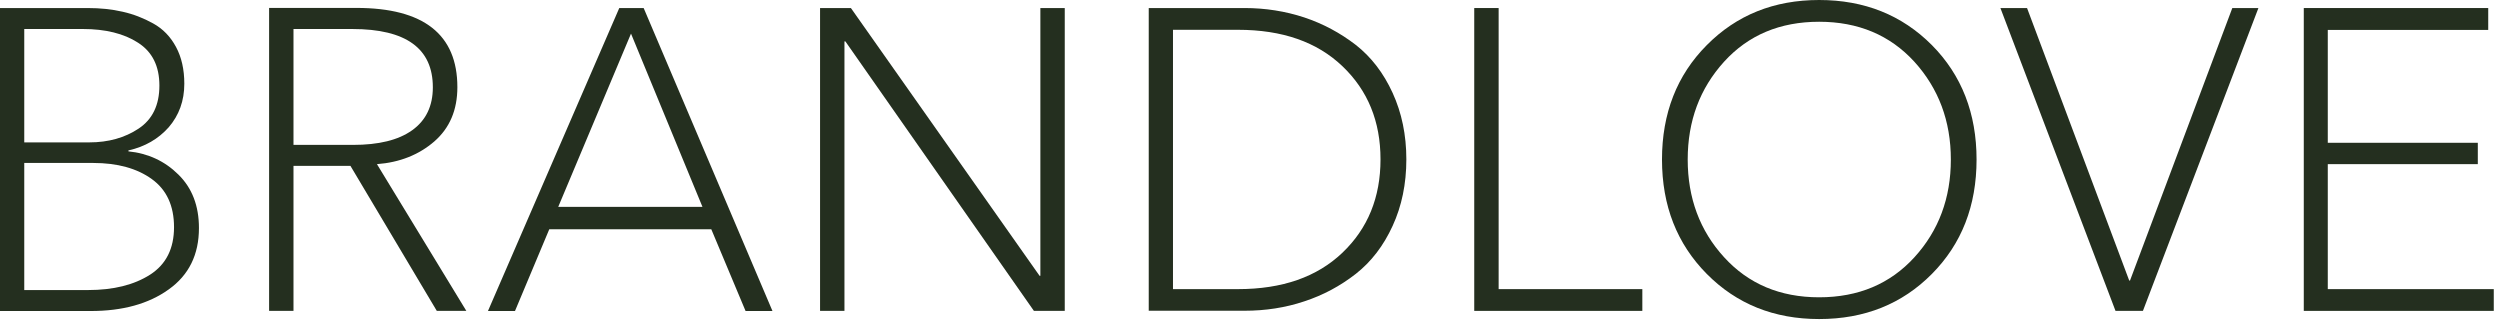 <svg width="306" height="40" viewBox="0 0 306 40" fill="none" xmlns="http://www.w3.org/2000/svg">
<path d="M0 38.052V0.984H10.731C12.264 0.984 13.684 1.13 15.008 1.436C16.315 1.727 17.557 2.211 18.752 2.872C19.946 3.534 20.865 4.486 21.543 5.745C22.221 7.004 22.56 8.504 22.56 10.247C22.56 12.345 21.914 14.104 20.656 15.572C19.381 17.009 17.735 17.961 15.718 18.413V18.526C18.122 18.768 20.172 19.72 21.834 21.366C23.512 23.012 24.351 25.19 24.351 27.917C24.351 31.161 23.125 33.662 20.656 35.421C18.187 37.196 15.008 38.068 11.102 38.068H0V38.052ZM2.969 3.55V17.428H10.925C13.265 17.428 15.282 16.863 16.976 15.734C18.671 14.604 19.51 12.845 19.51 10.473C19.51 8.085 18.639 6.342 16.896 5.228C15.153 4.099 12.894 3.55 10.134 3.55H2.969ZM2.969 19.946V35.502H10.78C13.894 35.502 16.412 34.873 18.38 33.614C20.333 32.355 21.301 30.419 21.301 27.804C21.301 25.19 20.397 23.221 18.574 21.914C16.767 20.607 14.362 19.946 11.409 19.946H2.969V19.946Z" fill="#242F1F"/>
<path d="M35.923 20.301V38.052H32.938V0.969H43.62C51.85 0.969 55.982 4.212 55.982 10.667C55.982 13.459 55.046 15.67 53.157 17.316C51.27 18.945 48.93 19.881 46.138 20.091L57.079 38.052H53.464L42.894 20.301H35.923ZM35.923 3.551V17.735H43.201C46.348 17.735 48.752 17.154 50.447 15.944C52.141 14.734 52.98 12.975 52.98 10.683C52.98 5.939 49.704 3.551 43.136 3.551H35.923Z" fill="#242F1F"/>
<path d="M67.23 28.063L63.034 38.068H59.726L75.799 0.984H78.784L94.55 38.068H91.258L87.063 28.063H67.23ZM77.235 4.115L68.328 25.319H85.981L77.235 4.115Z" fill="#242F1F"/>
<path d="M104.151 0.984L127.244 33.759H127.341V0.984H130.326V38.052H126.55L103.474 5.067H103.361V38.052H100.375V0.984H104.151Z" fill="#242F1F"/>
<path d="M140.605 38.052V0.984H152.337C154.886 0.984 157.323 1.372 159.631 2.13C161.954 2.905 164.052 4.034 165.956 5.503C167.845 6.987 169.345 8.94 170.459 11.377C171.572 13.813 172.137 16.508 172.137 19.51C172.137 22.511 171.572 25.223 170.459 27.643C169.345 30.08 167.845 32.032 165.956 33.517C164.052 35.002 161.954 36.131 159.631 36.89C157.323 37.664 154.87 38.035 152.337 38.035H140.605V38.052ZM143.574 3.647V35.389H151.53C156.952 35.389 161.196 33.904 164.31 30.935C167.425 27.966 168.974 24.157 168.974 19.51C168.974 14.862 167.425 11.07 164.31 8.101C161.196 5.132 156.952 3.647 151.53 3.647H143.574V3.647Z" fill="#242F1F"/>
<path d="M183.433 0.984V35.389H201.022V38.052H180.447V0.984H183.433Z" fill="#242F1F"/>
<path d="M236.461 5.519C240.108 9.198 241.931 13.878 241.931 19.526C241.931 25.19 240.108 29.854 236.461 33.533C232.814 37.212 228.215 39.052 222.663 39.052C217.145 39.052 212.562 37.212 208.915 33.533C205.268 29.854 203.428 25.19 203.428 19.526C203.428 13.878 205.251 9.198 208.915 5.519C212.562 1.84 217.145 0 222.663 0C228.198 0 232.798 1.84 236.461 5.519ZM234.331 31.484C237.3 28.224 238.784 24.238 238.784 19.526C238.784 14.814 237.284 10.828 234.314 7.552C231.329 4.292 227.44 2.663 222.663 2.663C217.871 2.663 213.998 4.292 211.029 7.552C208.059 10.828 206.575 14.798 206.575 19.526C206.575 24.238 208.059 28.24 211.029 31.484C213.998 34.743 217.871 36.389 222.663 36.389C227.472 36.389 231.361 34.743 234.331 31.484Z" fill="#242F1F"/>
<path d="M248.11 0.984L260.616 34.34H260.713L273.235 0.984H276.43L262.294 38.052H258.938L244.85 0.984H248.11Z" fill="#242F1F"/>
<path d="M284.92 20.091V35.389H305.237V38.052H281.983V0.984H304.559V3.663H284.92V17.477H303.284V20.091H284.92Z" fill="#242F1F"/>
</svg>

